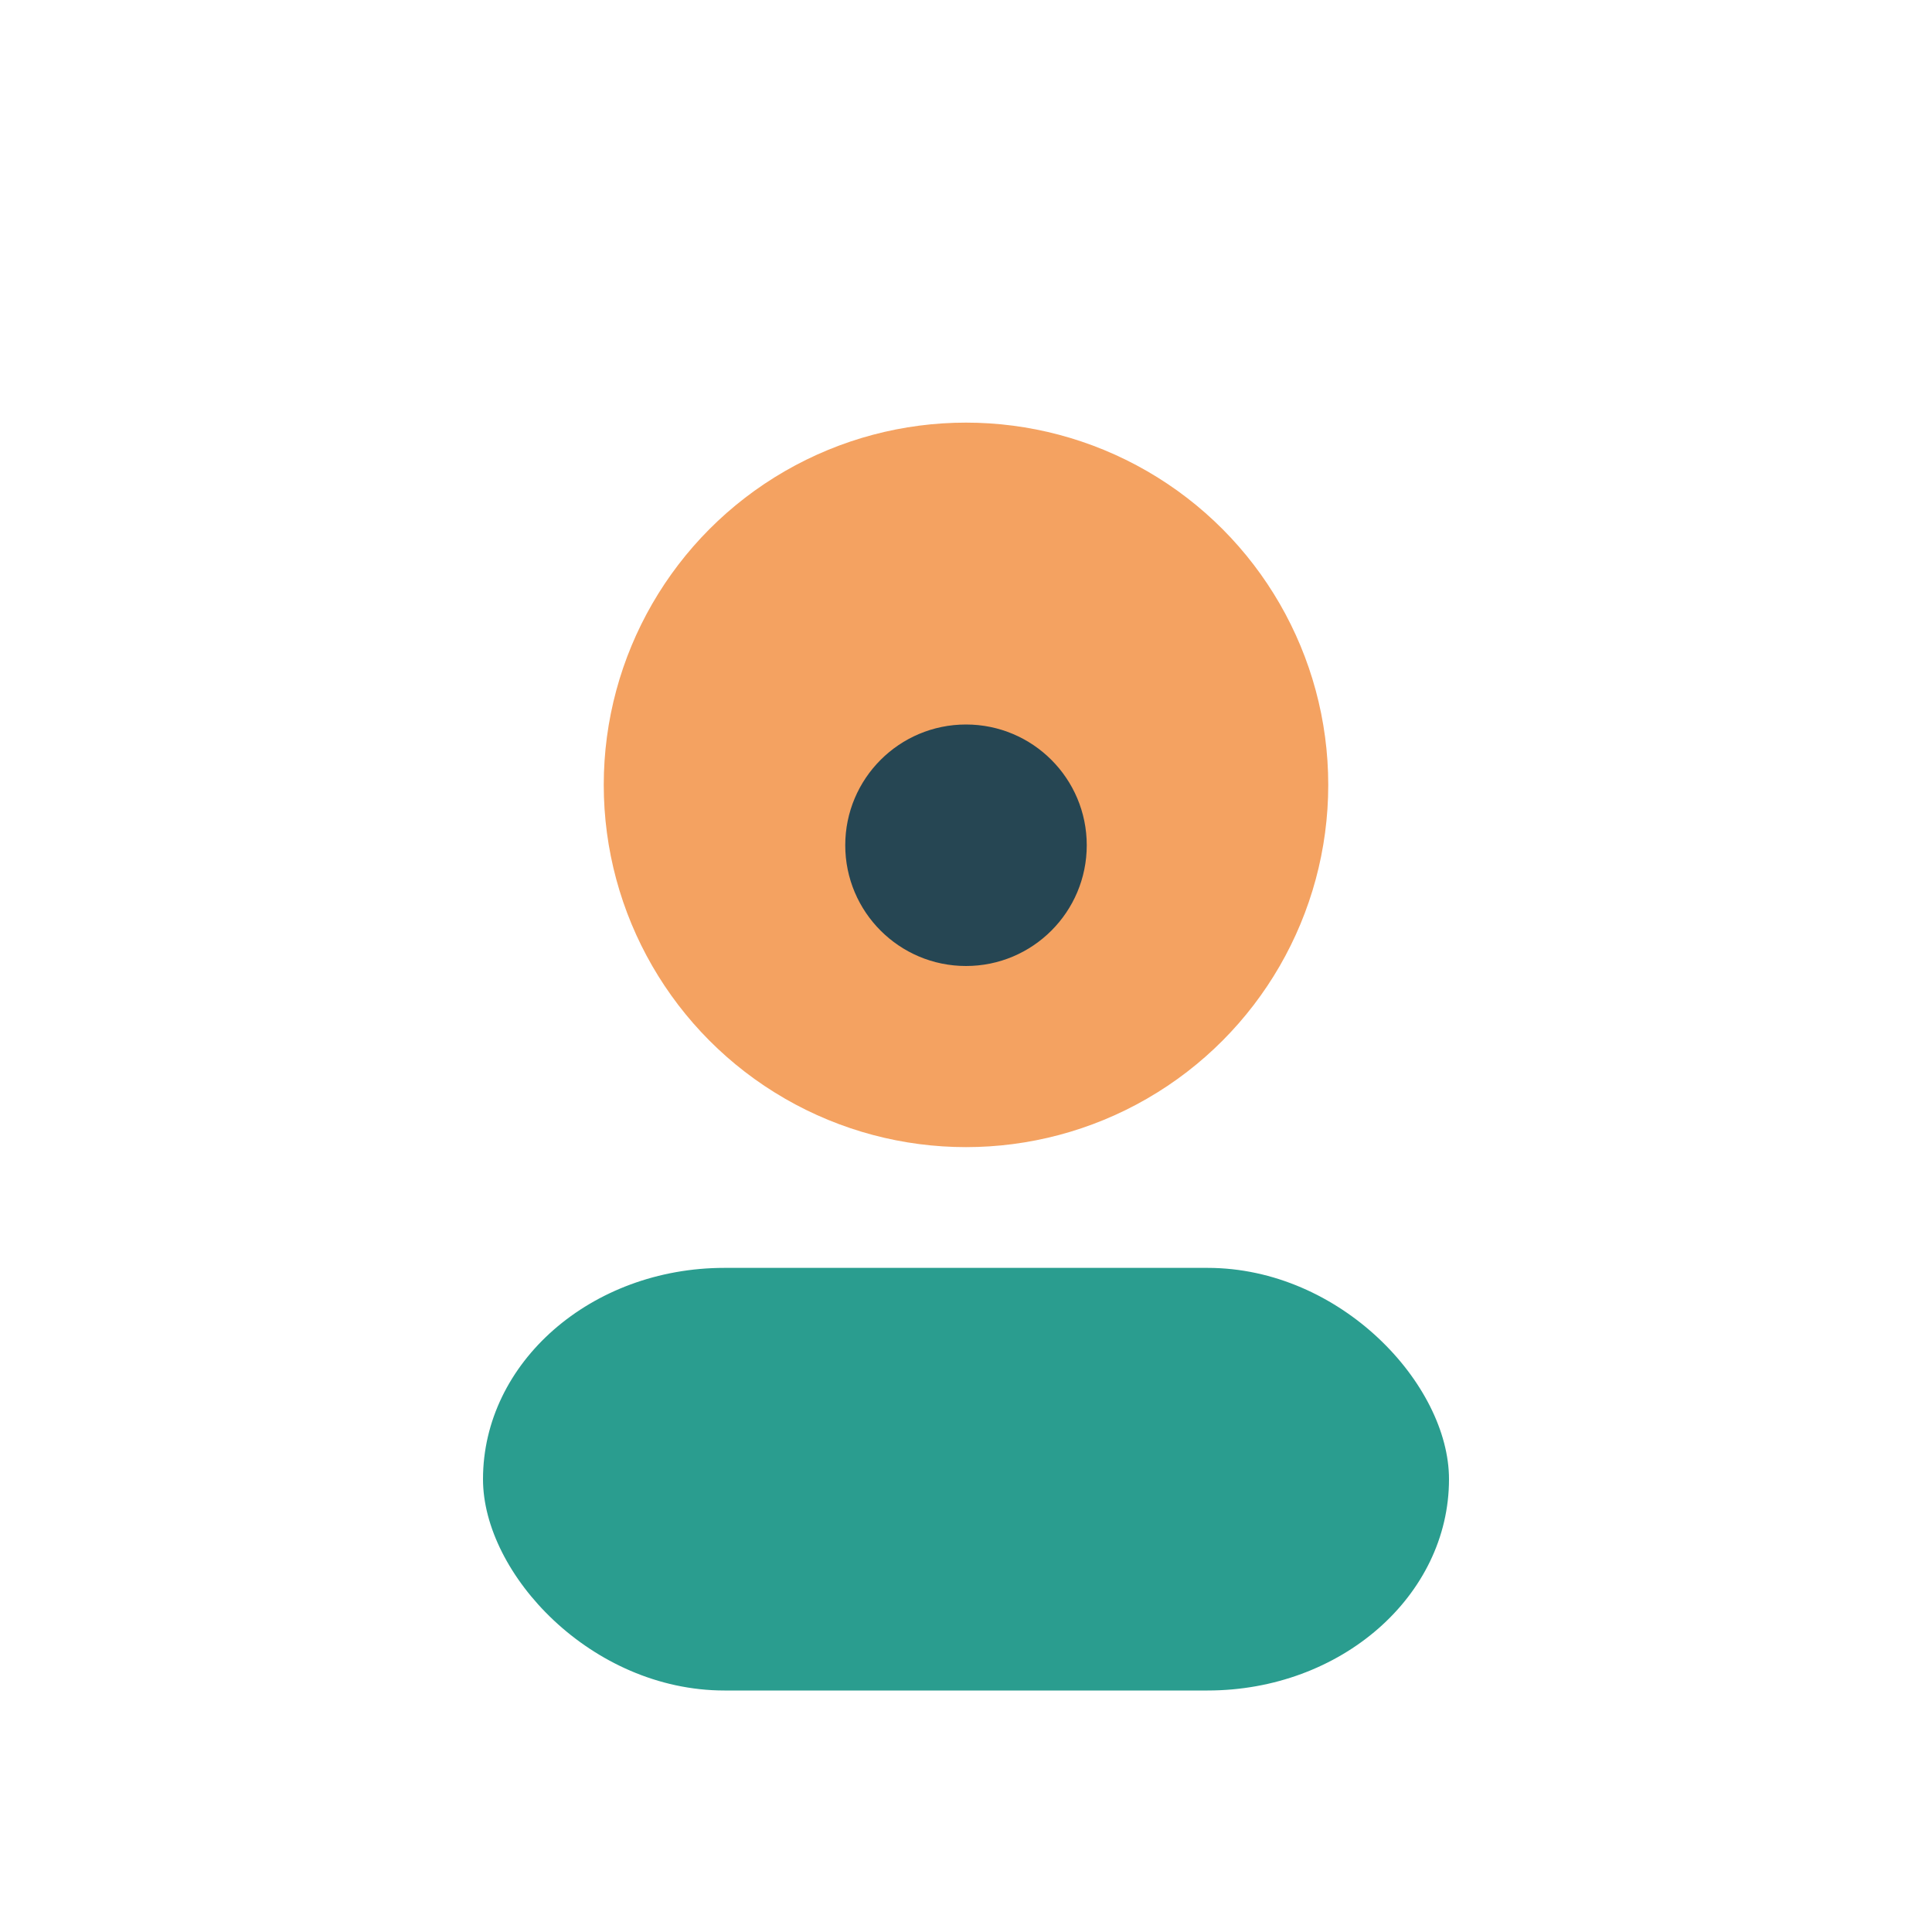 <?xml version="1.0" encoding="UTF-8"?>
<svg xmlns="http://www.w3.org/2000/svg" width="32" height="32" viewBox="0 0 32 32"><circle cx="16" cy="13" r="6" fill="#F4A261"/><rect x="8" y="21" width="16" height="7" rx="4" fill="#2A9D8F"/><circle cx="16" cy="14" r="2" fill="#264653"/></svg>